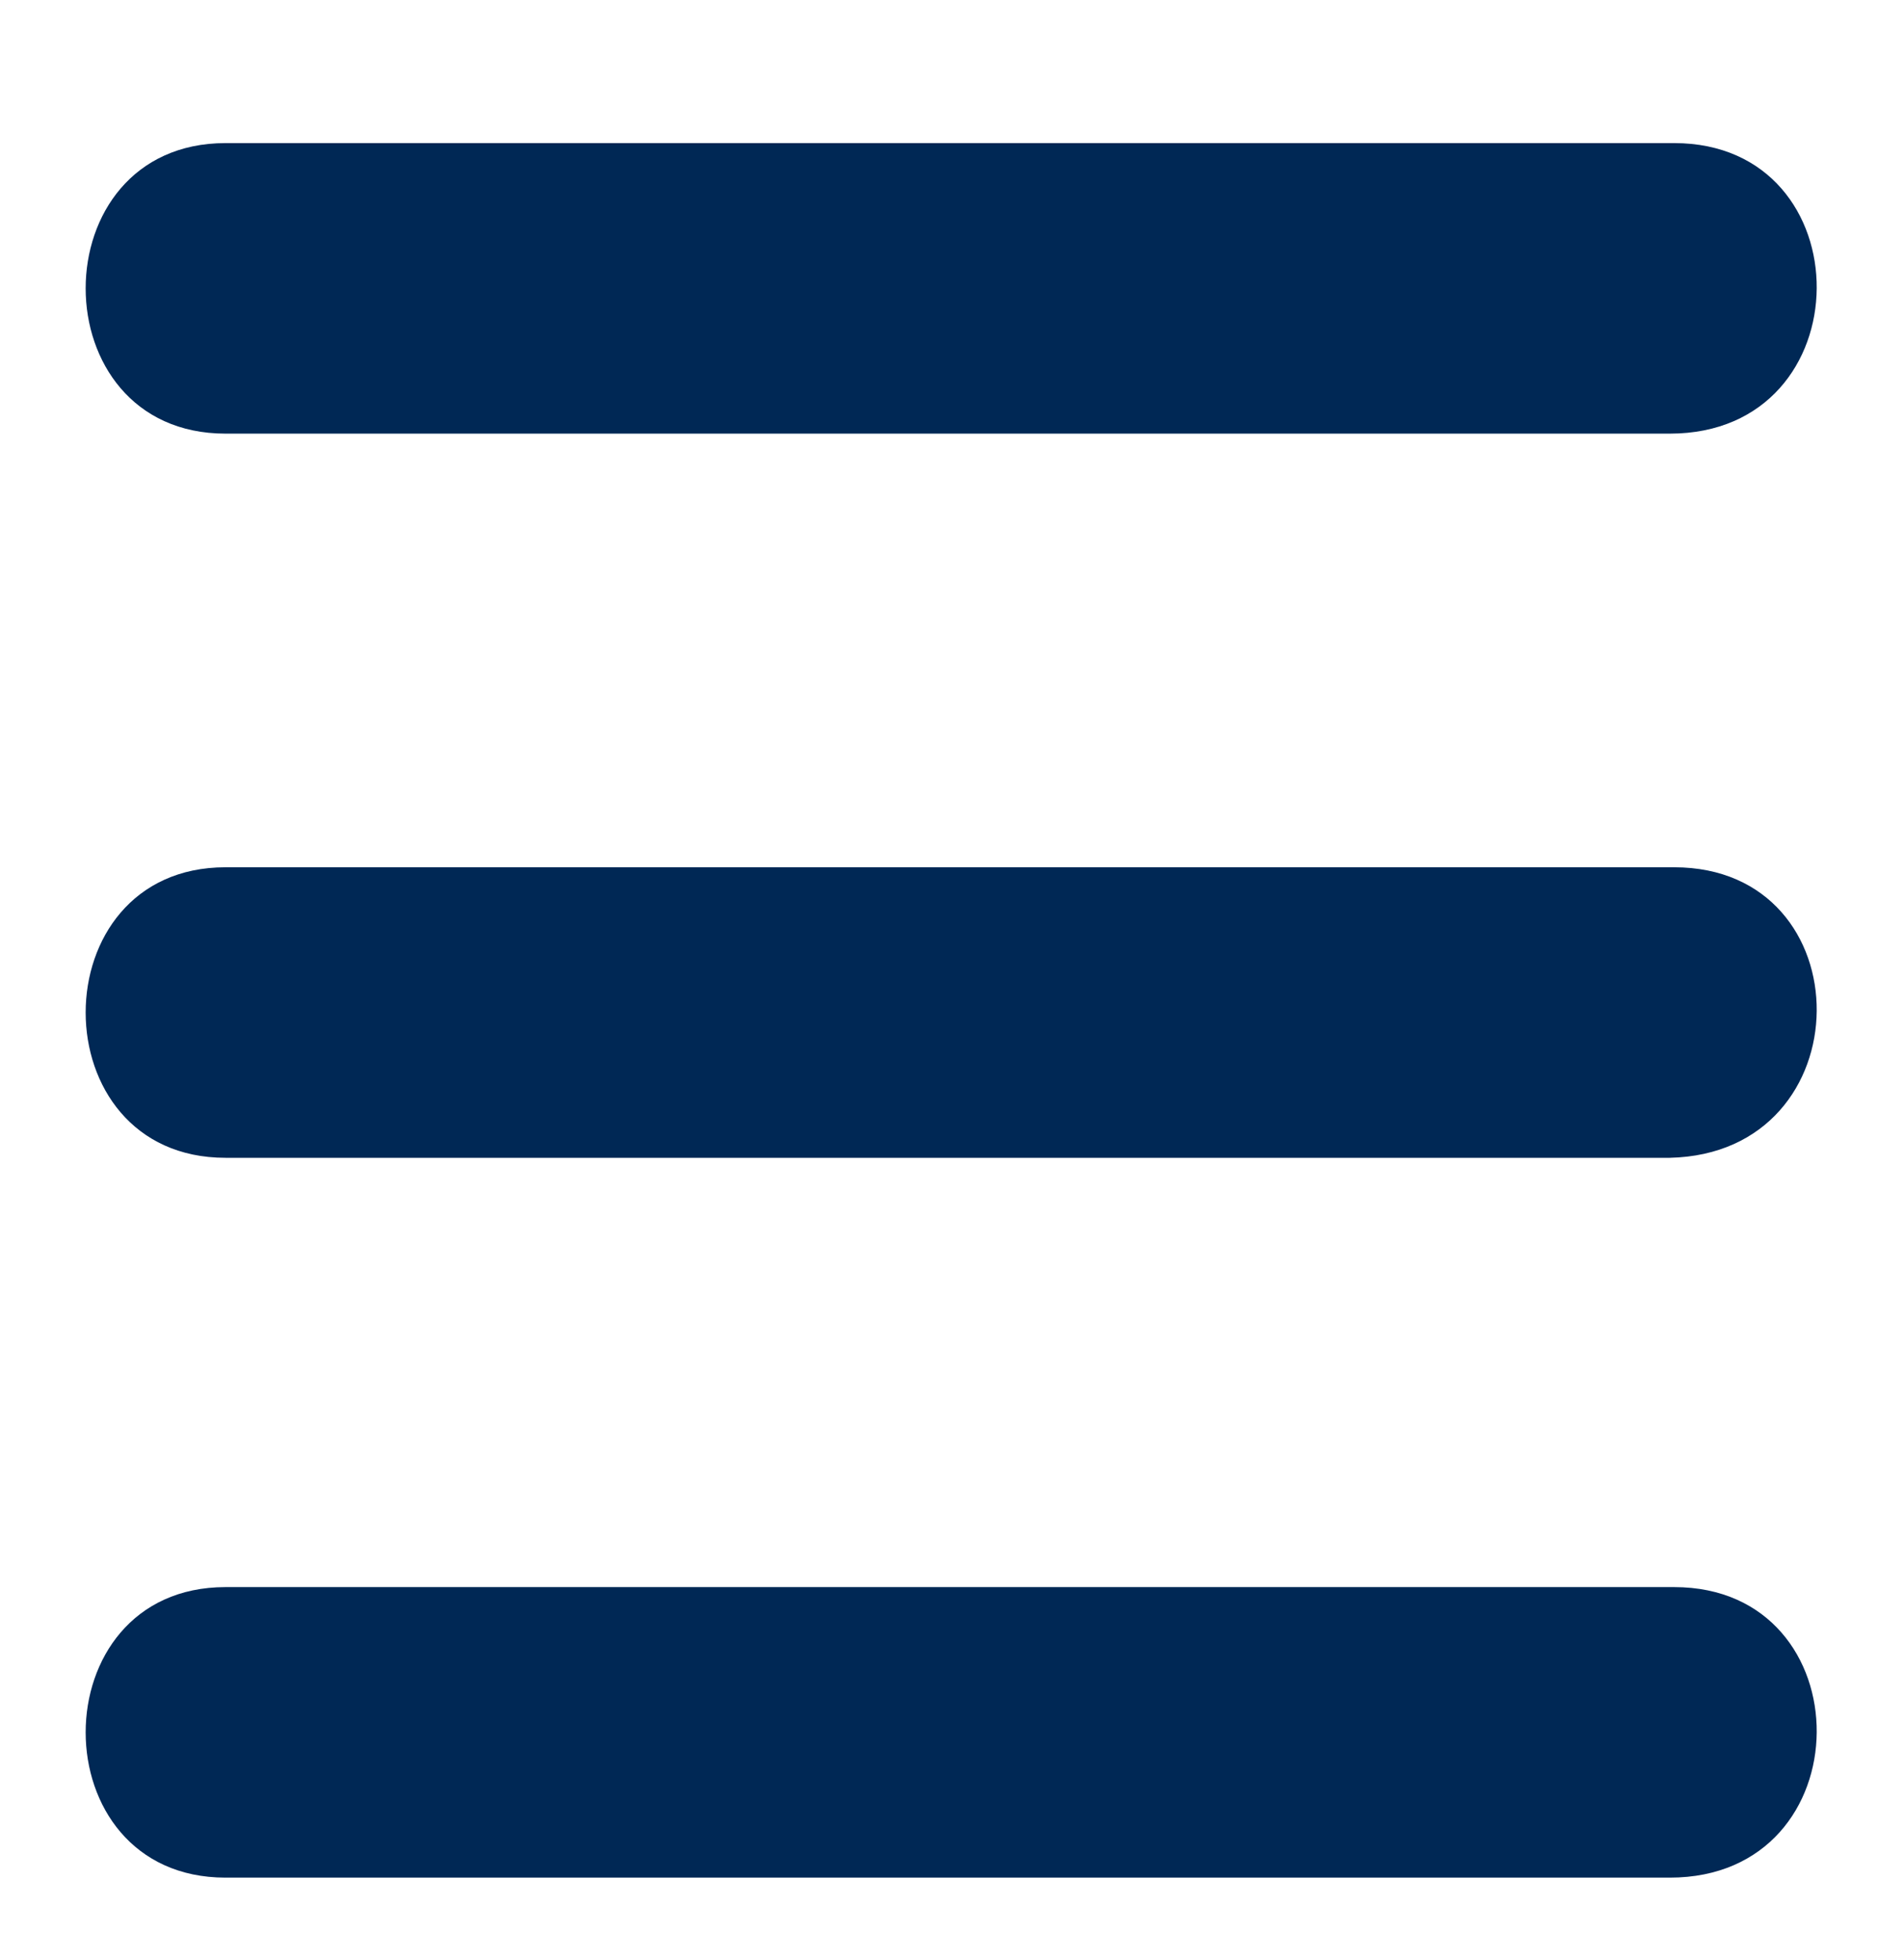 <?xml version="1.0" encoding="utf-8"?>
<!-- Generator: Adobe Illustrator 24.1.2, SVG Export Plug-In . SVG Version: 6.00 Build 0)  -->
<svg version="1.1" id="Layer_1" xmlns="http://www.w3.org/2000/svg" xmlns:xlink="http://www.w3.org/1999/xlink" x="0px" y="0px"
	 viewBox="0 0 43.9 45.2" style="enable-background:new 0 0 43.9 45.2;" xml:space="preserve">
<style type="text/css">
	.st0{fill:#002855;}
</style>
<g>
	<g>
		<path class="st0" d="M38.6,3.3H5.2c-4.3,0-4.3,6.7,0,6.7h33.3C43,10,43,3.3,38.6,3.3z M38.6,20H5.2c-4.3,0-4.3,6.7,0,6.7h33.3
			C43,26.6,43,20,38.6,20z M38.6,36.6H5.2c-4.3,0-4.3,6.7,0,6.7h33.3C43,43.3,43,36.6,38.6,36.6z"/>
	</g>
</g>
</svg>
